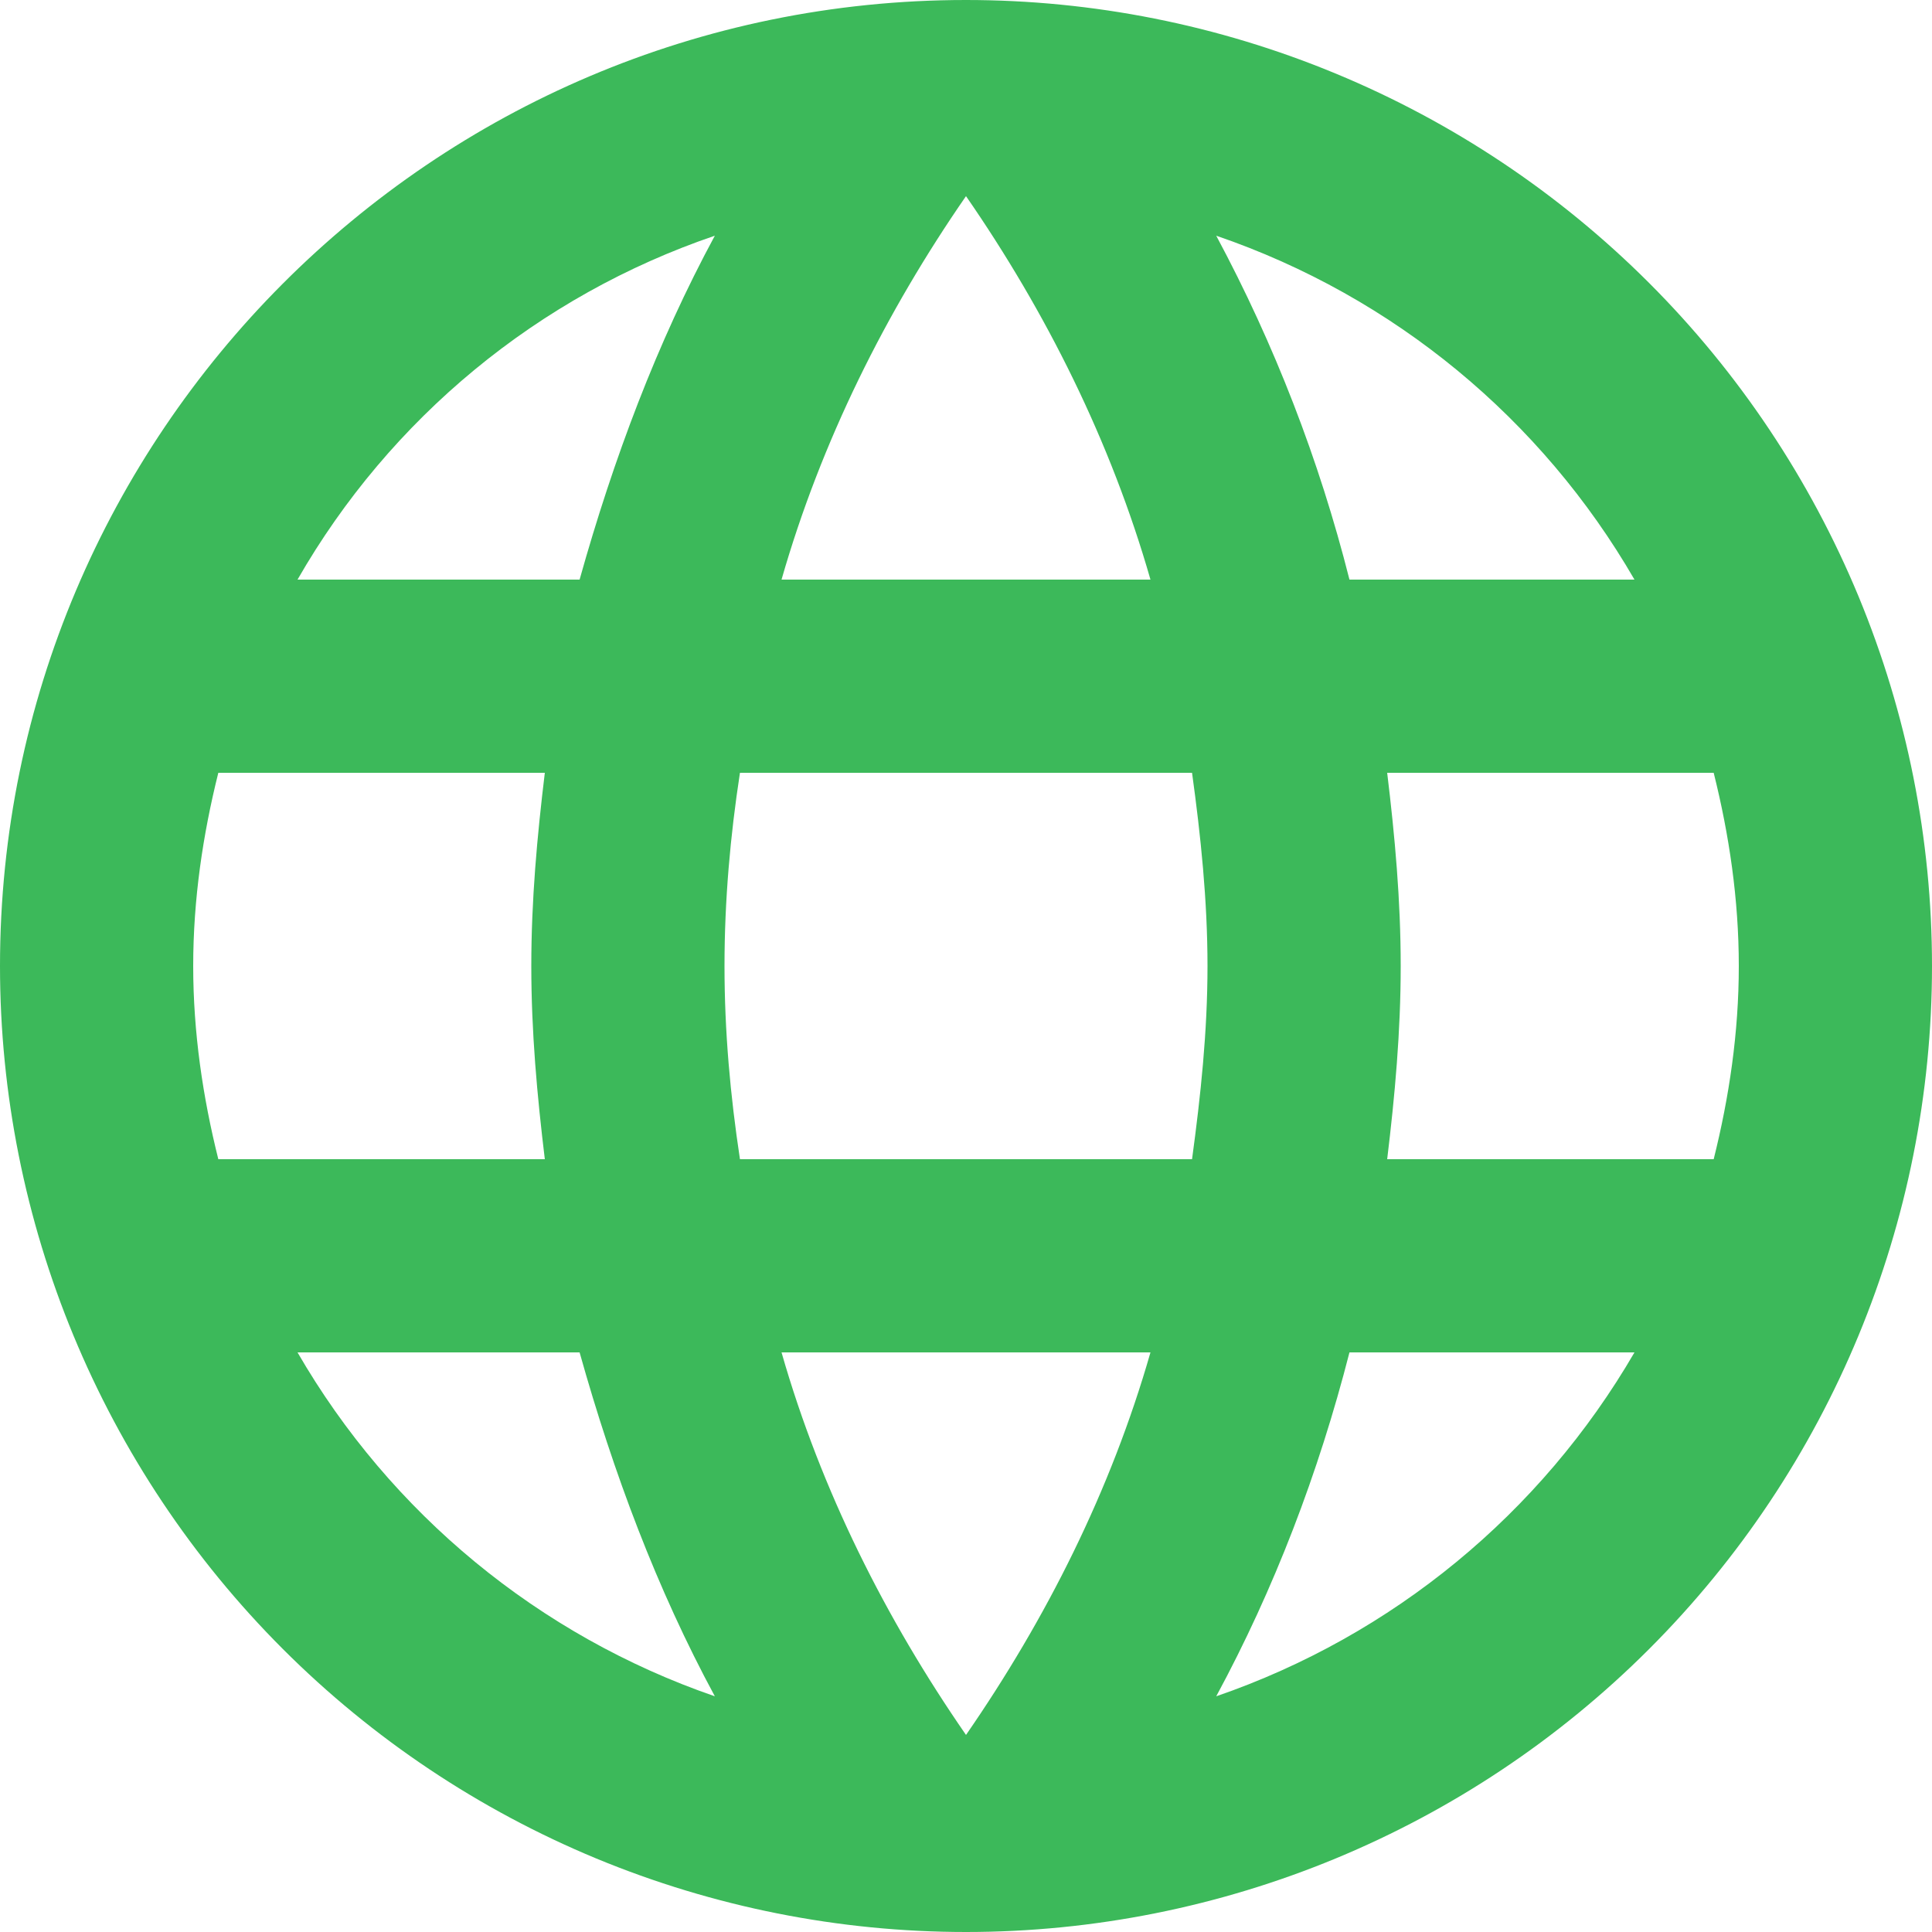 <svg width="25" height="25" viewBox="0 0 25 25" fill="none" xmlns="http://www.w3.org/2000/svg">
<path d="M17.95 15C18.05 14.175 18.125 13.35 18.125 12.5C18.125 11.65 18.05 10.825 17.95 10H22.175C22.375 10.8 22.5 11.637 22.5 12.5C22.5 13.363 22.375 14.2 22.175 15H17.95ZM15.738 21.95C16.488 20.562 17.062 19.062 17.462 17.5H21.15C19.939 19.585 18.018 21.165 15.738 21.95ZM15.425 15H9.575C9.45 14.175 9.375 13.35 9.375 12.5C9.375 11.65 9.45 10.812 9.575 10H15.425C15.537 10.812 15.625 11.65 15.625 12.5C15.625 13.35 15.537 14.175 15.425 15ZM12.5 22.45C11.463 20.95 10.625 19.288 10.113 17.5H14.887C14.375 19.288 13.537 20.95 12.5 22.45ZM7.5 7.5H3.85C5.049 5.409 6.968 3.827 9.25 3.05C8.5 4.438 7.938 5.938 7.5 7.5ZM3.85 17.5H7.5C7.938 19.062 8.5 20.562 9.25 21.95C6.973 21.165 5.056 19.585 3.85 17.5ZM2.825 15C2.625 14.2 2.5 13.363 2.5 12.5C2.5 11.637 2.625 10.8 2.825 10H7.05C6.95 10.825 6.875 11.65 6.875 12.5C6.875 13.35 6.95 14.175 7.05 15H2.825ZM12.5 2.538C13.537 4.037 14.375 5.713 14.887 7.5H10.113C10.625 5.713 11.463 4.037 12.5 2.538ZM21.15 7.5H17.462C17.071 5.952 16.492 4.457 15.738 3.05C18.038 3.837 19.95 5.425 21.15 7.5ZM12.5 0C5.588 0 0 5.625 0 12.5C0 15.815 1.317 18.995 3.661 21.339C4.822 22.5 6.2 23.42 7.716 24.049C9.233 24.677 10.858 25 12.5 25C15.815 25 18.995 23.683 21.339 21.339C23.683 18.995 25 15.815 25 12.5C25 10.858 24.677 9.233 24.049 7.716C23.42 6.2 22.5 4.822 21.339 3.661C20.178 2.5 18.8 1.58 17.284 0.952C15.767 0.323 14.142 0 12.5 0Z" fill="#3CB95A"/>
</svg>
